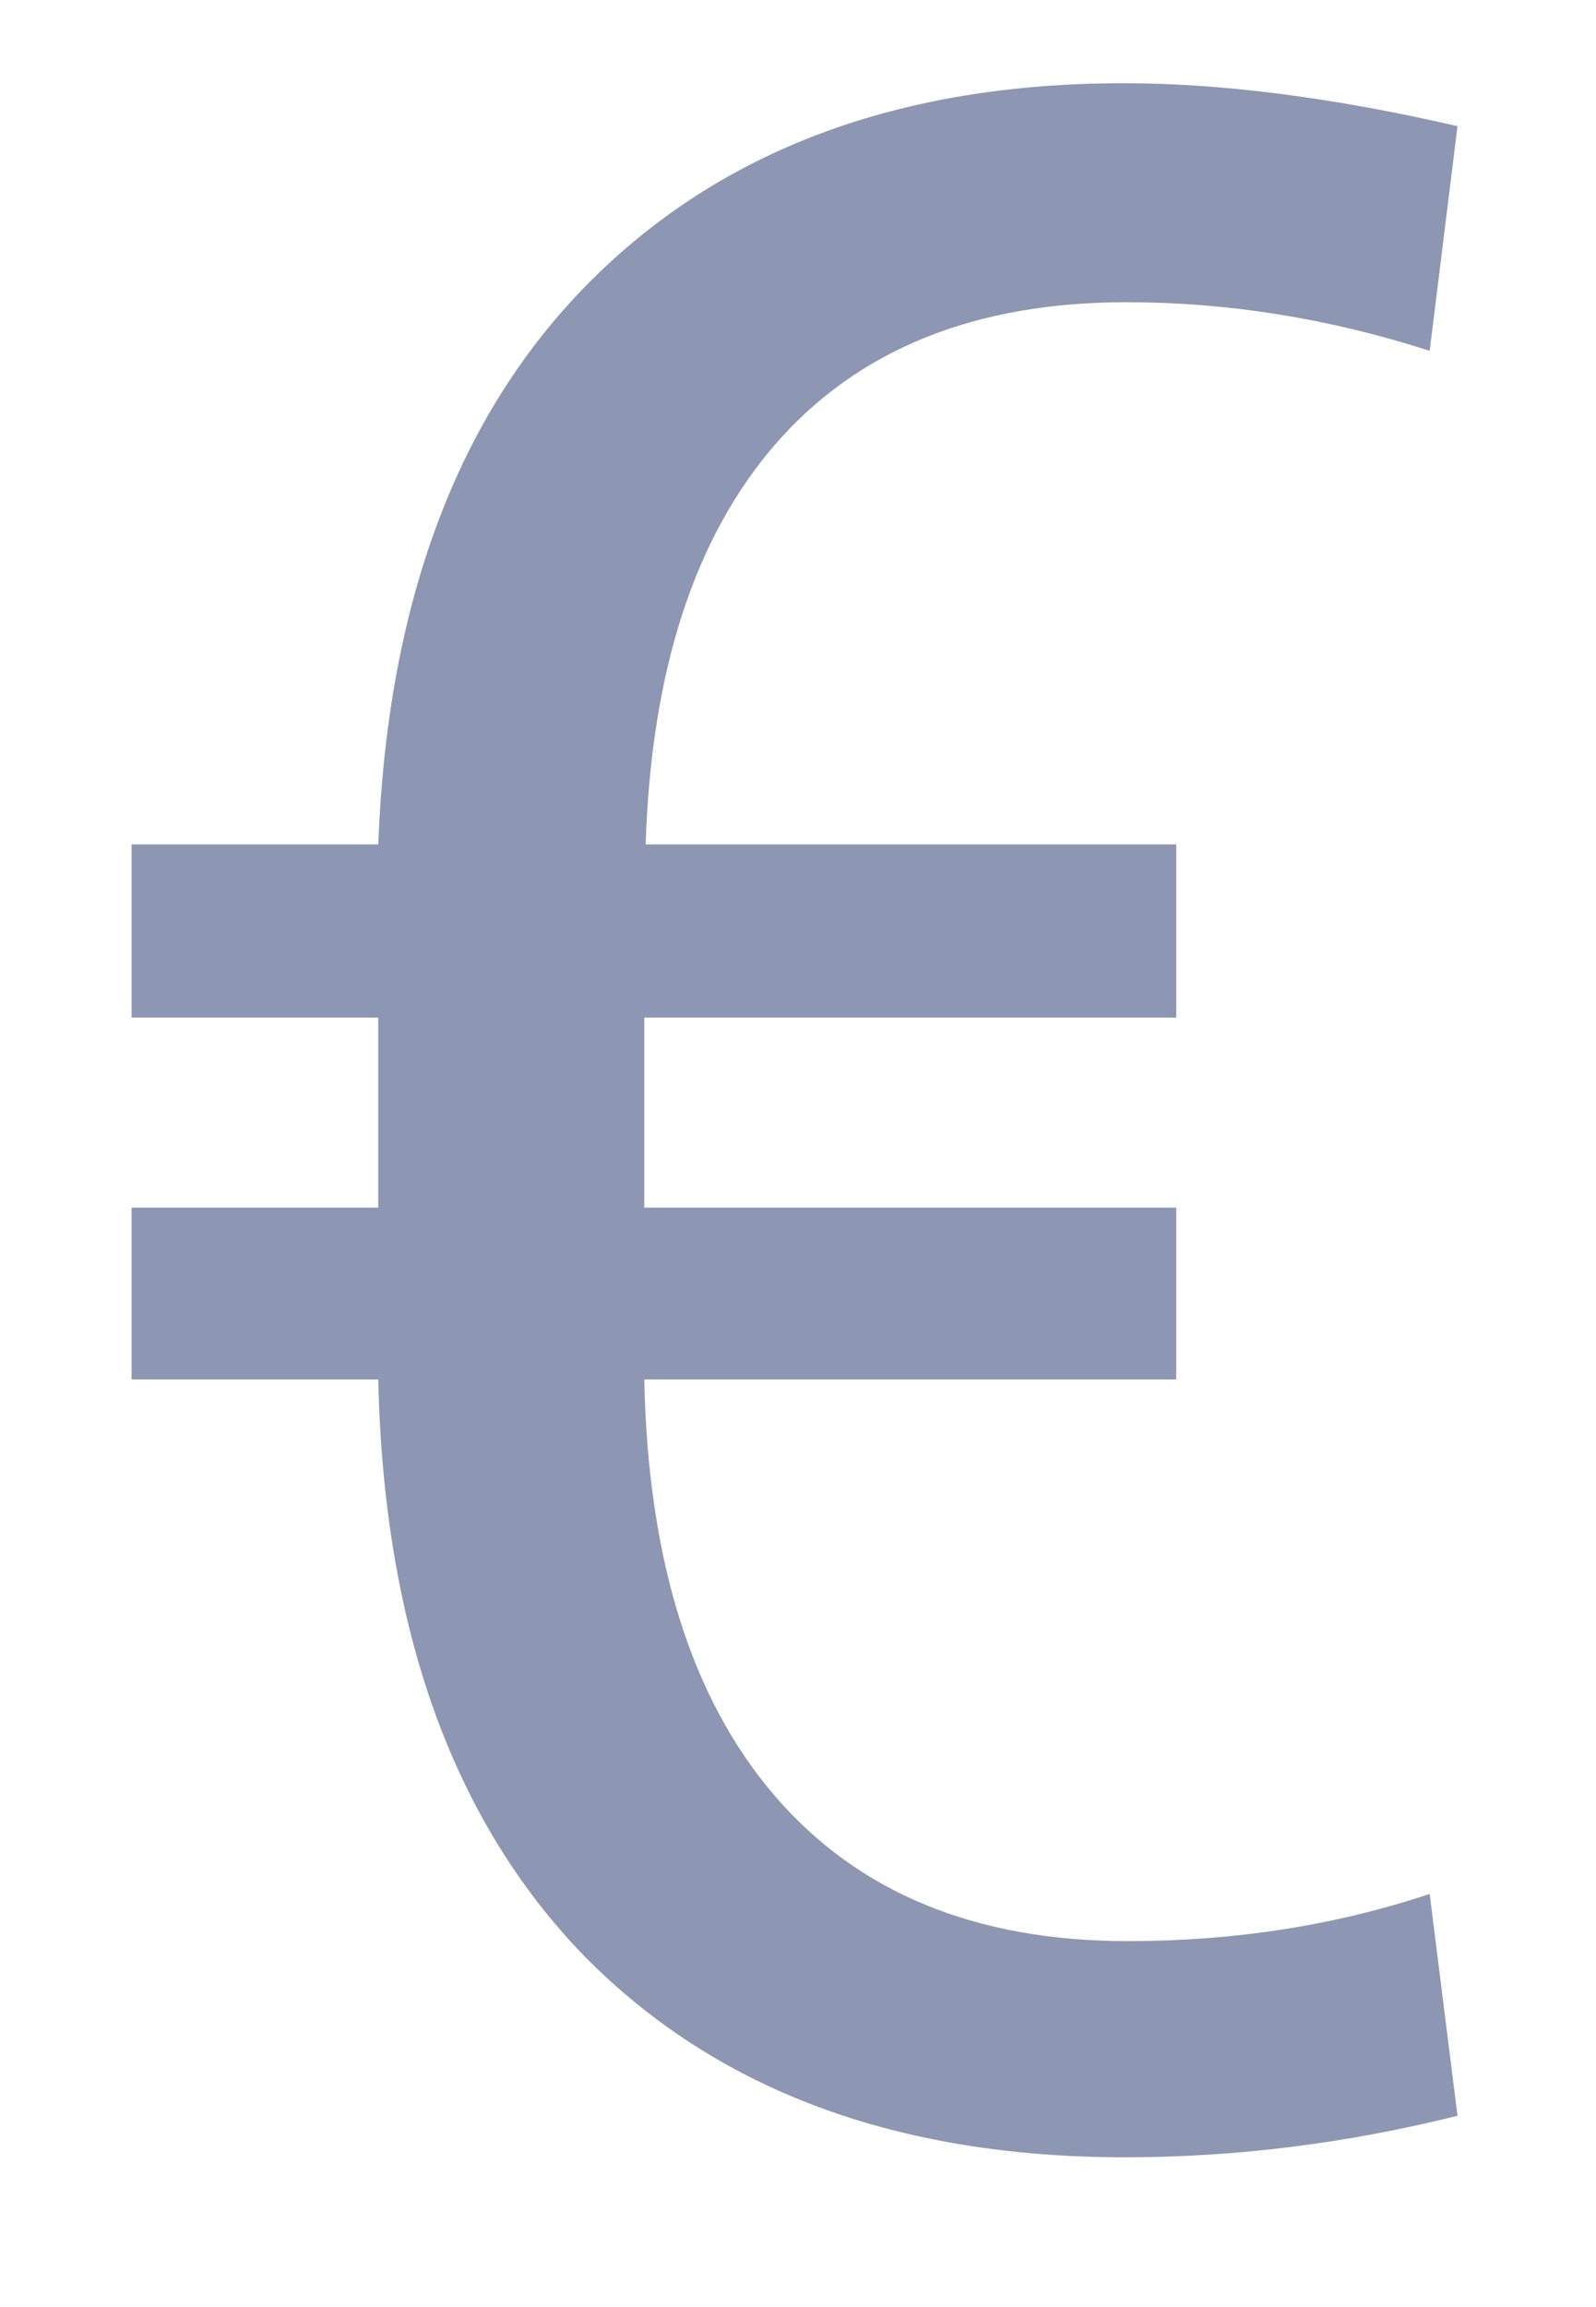 <svg width="9" height="13" viewBox="0 0 9 13" fill="none" xmlns="http://www.w3.org/2000/svg">
<path d="M6.633 7.773H3.633C3.654 8.789 3.898 9.57 4.367 10.117C4.836 10.664 5.5 10.938 6.359 10.938C6.964 10.938 7.531 10.849 8.062 10.672L8.219 11.922C7.594 12.078 6.969 12.156 6.344 12.156C5.052 12.156 4.034 11.776 3.289 11.016C2.549 10.25 2.164 9.169 2.133 7.773H0.742V6.805H2.133V5.734H0.742V4.758H2.133C2.185 3.393 2.581 2.339 3.32 1.594C4.065 0.844 5.07 0.469 6.336 0.469C6.888 0.469 7.516 0.549 8.219 0.711L8.062 1.977C7.495 1.794 6.924 1.703 6.352 1.703C5.497 1.703 4.839 1.969 4.375 2.5C3.917 3.026 3.672 3.779 3.641 4.758H6.633V5.734H3.633V6.805H6.633V7.773Z" fill="#8D96B2"/>
</svg>
